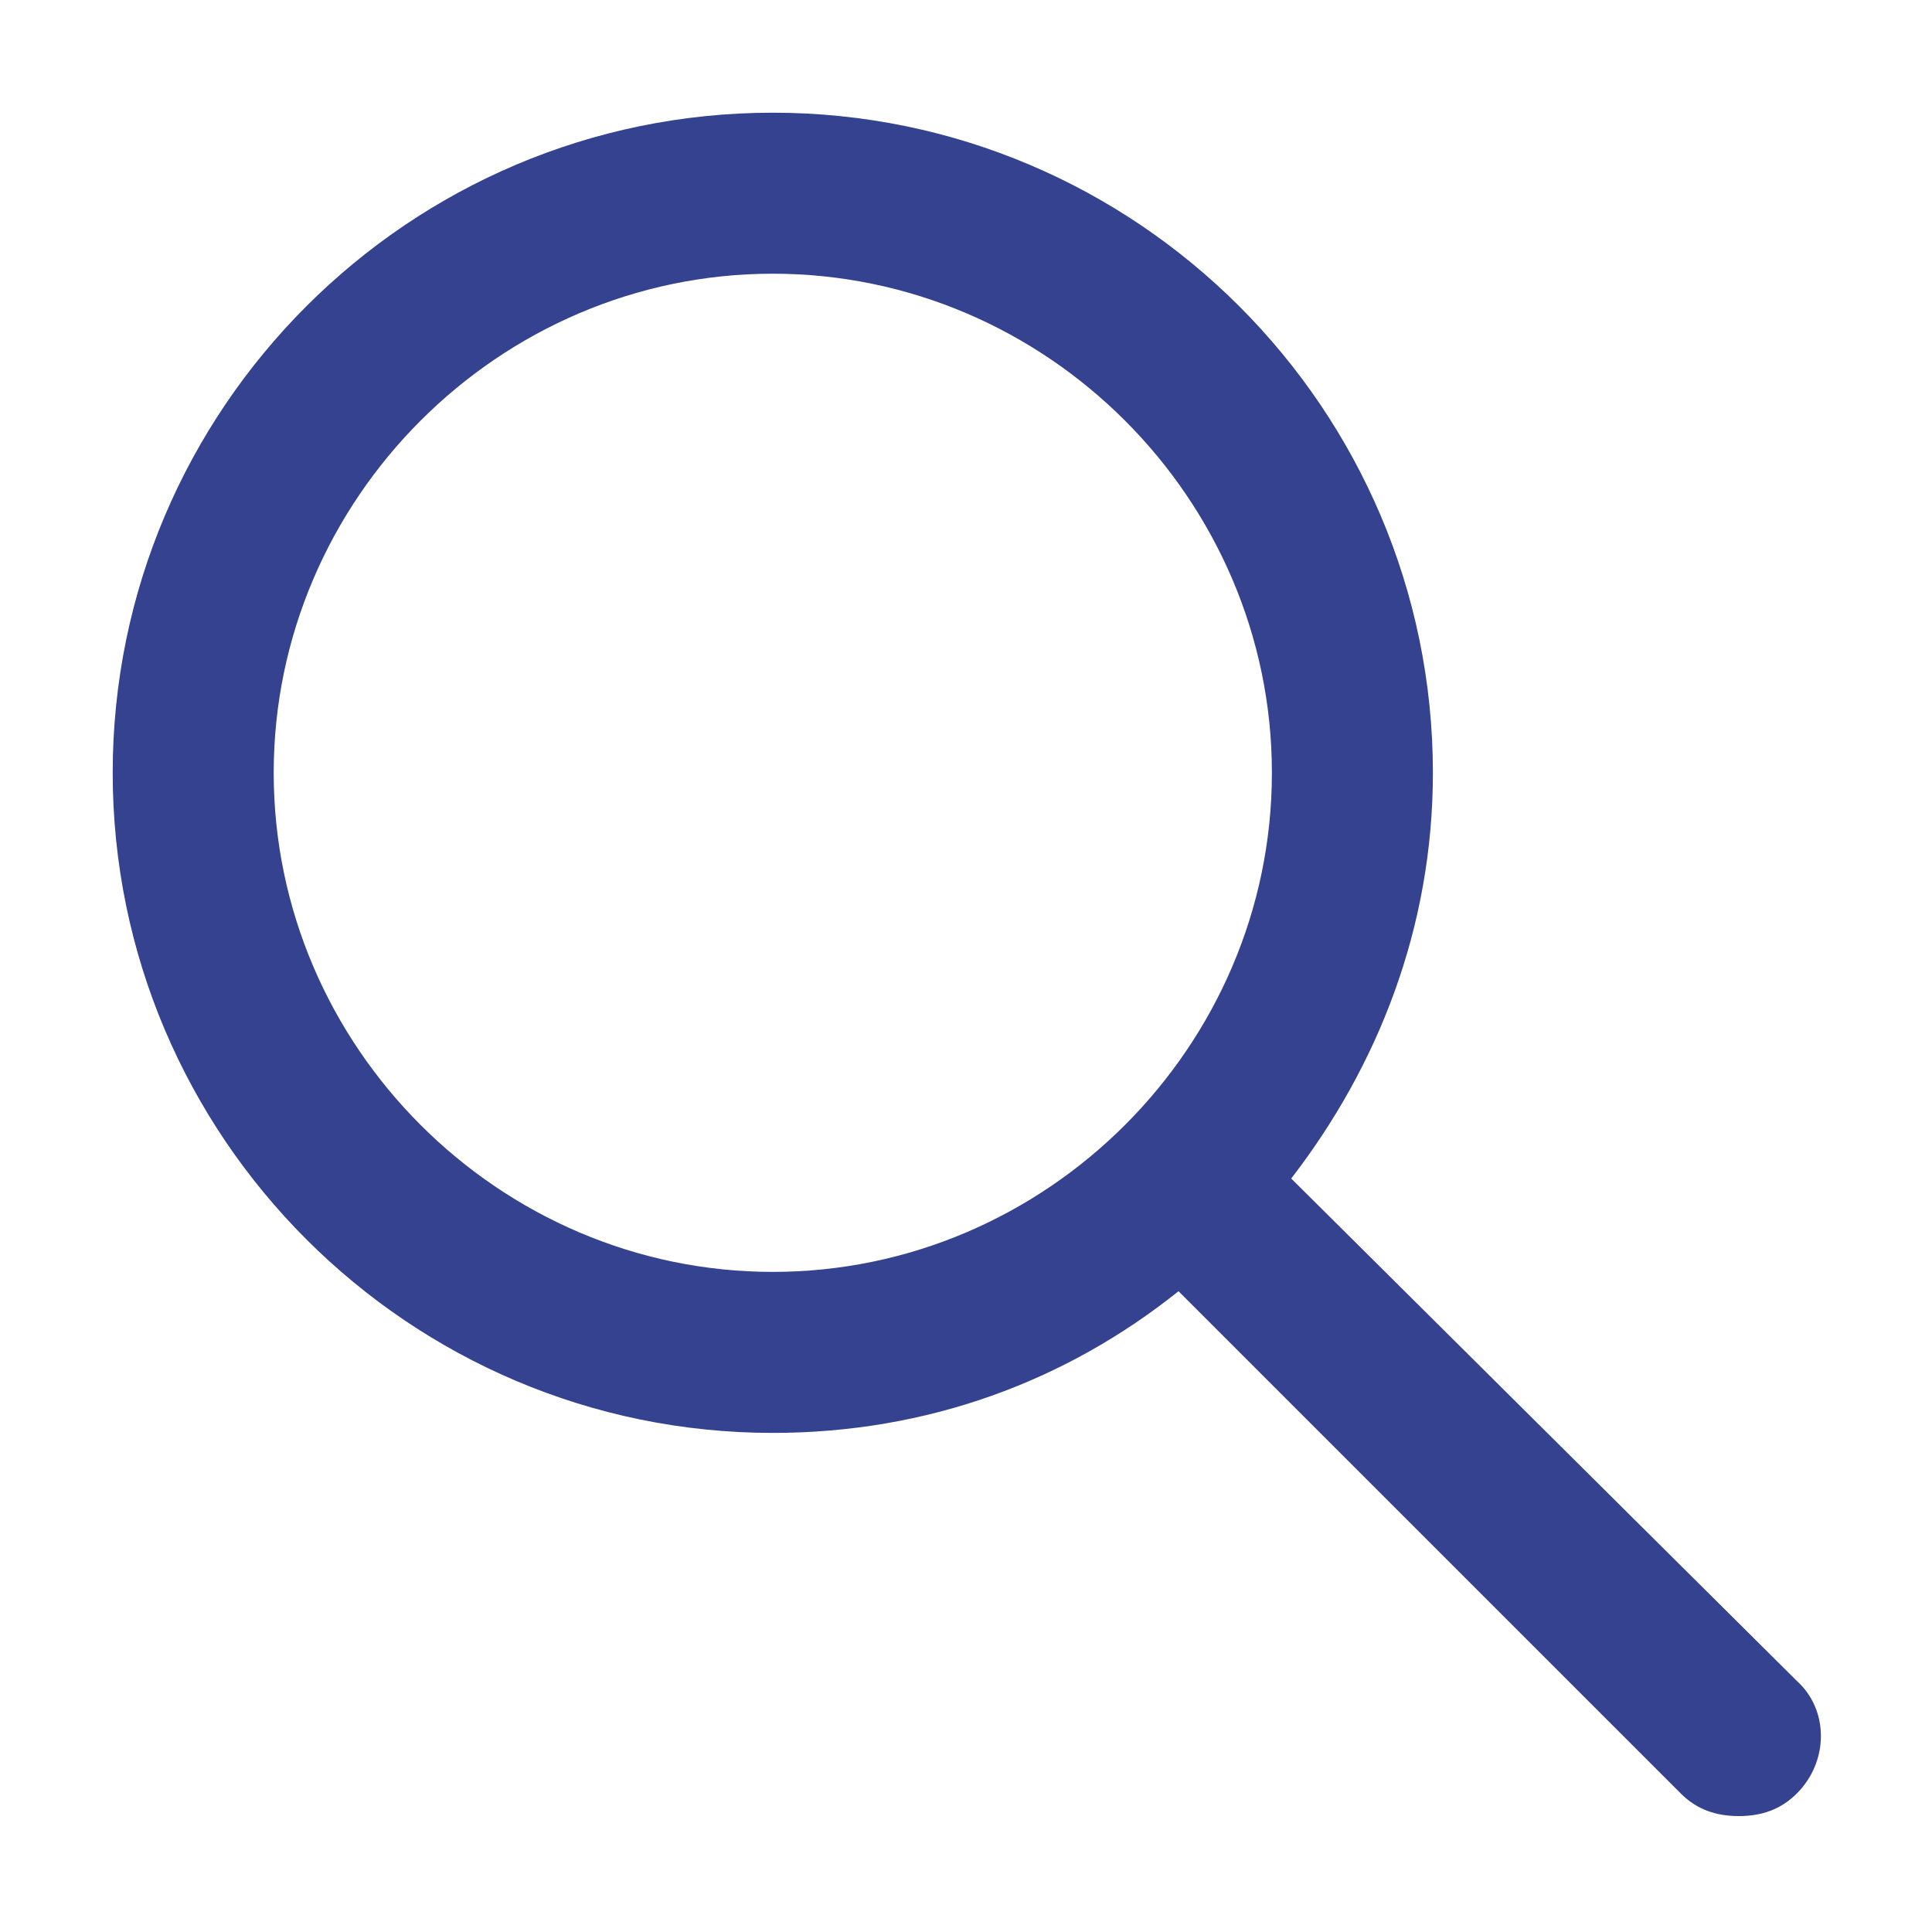 <?xml version="1.0" encoding="utf-8"?>
<!-- Generator: Adobe Illustrator 21.0.0, SVG Export Plug-In . SVG Version: 6.00 Build 0)  -->
<svg version="1.1" id="Layer_1" xmlns="http://www.w3.org/2000/svg" xmlns:xlink="http://www.w3.org/1999/xlink" x="0px" y="0px"
	 viewBox="0 0 60 60" style="enable-background:new 0 0 60 60;" xml:space="preserve">
<style type="text/css">
	.st0{fill:#344290;}
	.st1{fill:#BFBFBF;}
	.st2{fill:#272E74;}
	.st3{fill:#FFFFFF;}
	.st4{fill:#EEC109;}
	.st5{fill:#272727;}
	.st6{fill:#E2007A;}
	.st7{fill:#858585;}
</style>
<g id="szczala_3_1_">
</g>
<g id="szczala_3">
</g>
<g id="zwijak">
</g>
<path class="st0" d="M40.1,36.6c2.7-3.5,4.4-7.8,4.4-12.6c0-11.3-9.2-20.5-20.5-20.5S3.5,12.7,3.5,24S12.7,44.5,24,44.5
	c4.8,0,9.1-1.6,12.6-4.4l15.6,15.6c0.5,0.5,1.1,0.7,1.8,0.7s1.3-0.2,1.8-0.7c1-1,1-2.6,0-3.5L40.1,36.6z M8.5,24
	c0-8.5,7-15.5,15.5-15.5c8.5,0,15.5,7,15.5,15.5c0,8.5-7,15.5-15.5,15.5C15.5,39.5,8.5,32.5,8.5,24z"/>
</svg>
